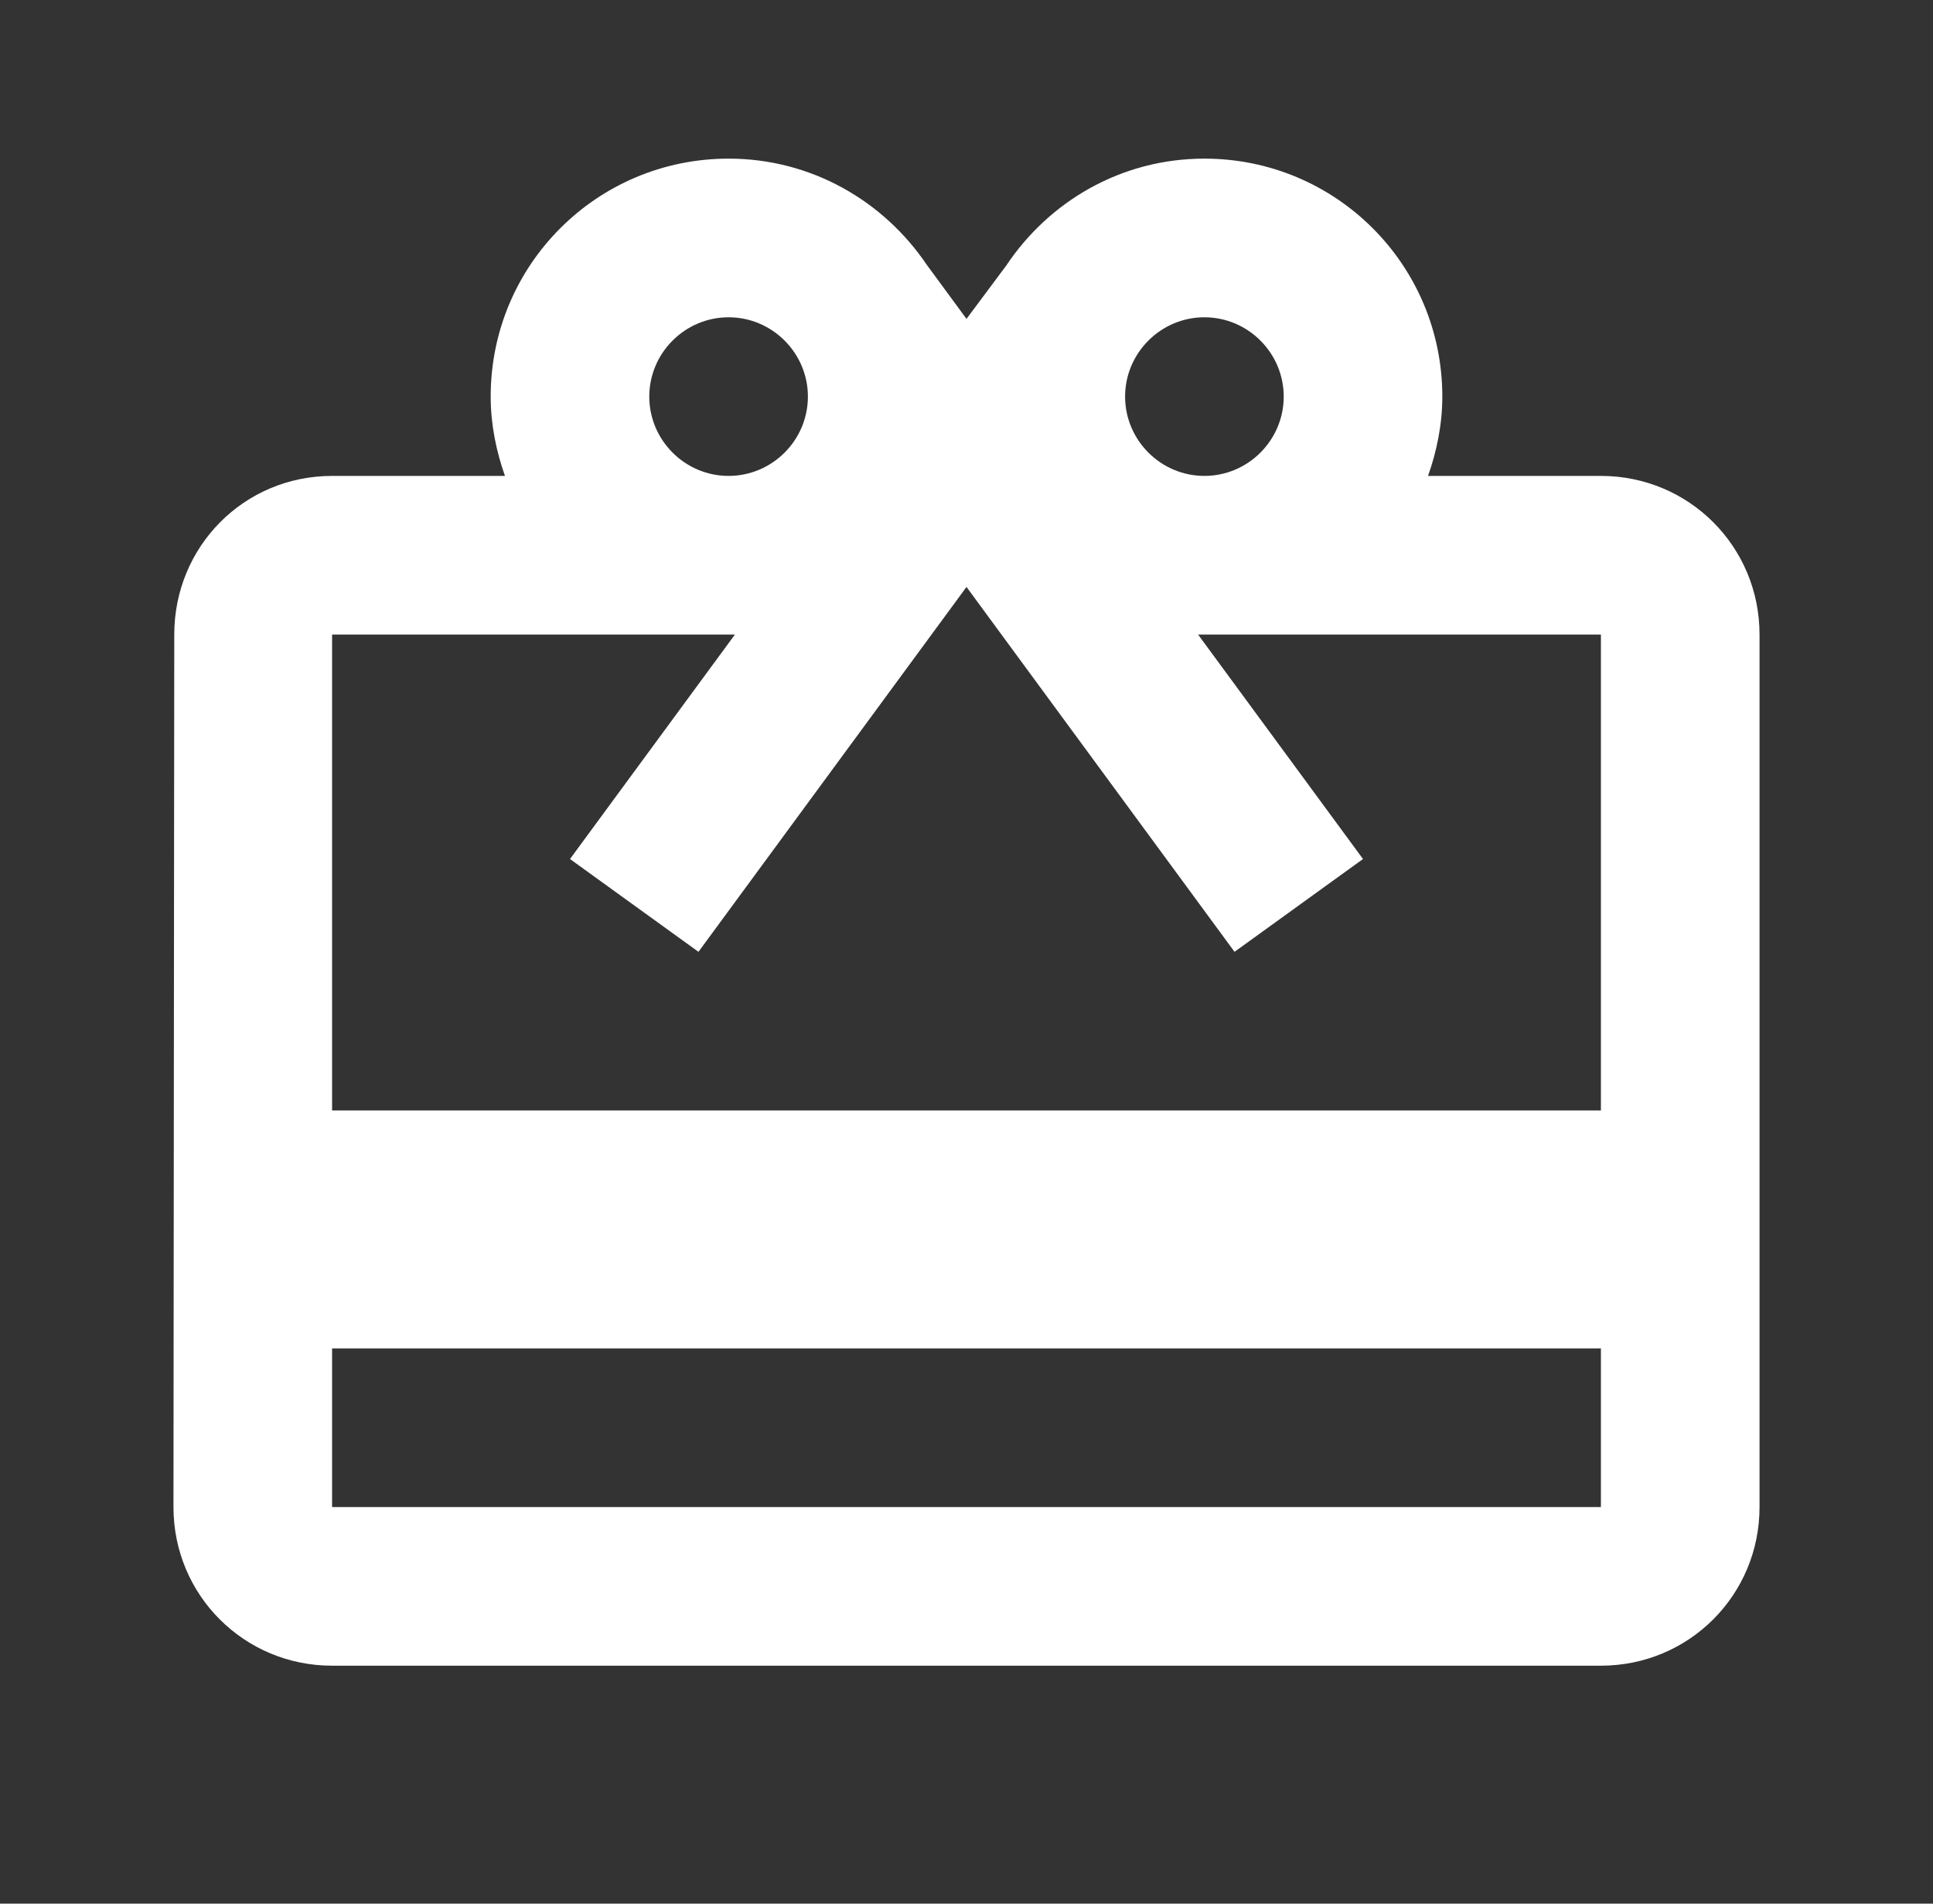 <svg width="65" height="64" viewBox="0 0 65 64" fill="none" xmlns="http://www.w3.org/2000/svg">
<rect x="0" y="0" width="65" height="64" fill="#333333" stroke="none"/>
<path d="M53.833 16H48.02C48.313 15.173 48.5 14.267 48.5 13.333C48.5 8.907 44.927 5.333 40.5 5.333C37.7 5.333 35.273 6.773 33.833 8.933L32.5 10.72L31.167 8.907C29.727 6.773 27.3 5.333 24.5 5.333C20.073 5.333 16.5 8.907 16.5 13.333C16.5 14.267 16.687 15.173 16.98 16H11.167C8.207 16 5.86 18.373 5.86 21.333L5.833 50.667C5.833 53.627 8.207 56 11.167 56H53.833C56.793 56 59.167 53.627 59.167 50.667V21.333C59.167 18.373 56.793 16 53.833 16ZM40.5 10.667C41.967 10.667 43.167 11.867 43.167 13.333C43.167 14.8 41.967 16 40.5 16C39.033 16 37.833 14.8 37.833 13.333C37.833 11.867 39.033 10.667 40.5 10.667ZM24.5 10.667C25.967 10.667 27.167 11.867 27.167 13.333C27.167 14.8 25.967 16 24.5 16C23.033 16 21.833 14.8 21.833 13.333C21.833 11.867 23.033 10.667 24.5 10.667ZM53.833 50.667H11.167V45.333H53.833V50.667ZM53.833 37.333H11.167V21.333H24.713L19.167 28.88L23.487 32L32.5 19.733L41.513 32L45.833 28.88L40.287 21.333H53.833V37.333Z" fill="white"/>
</svg>
